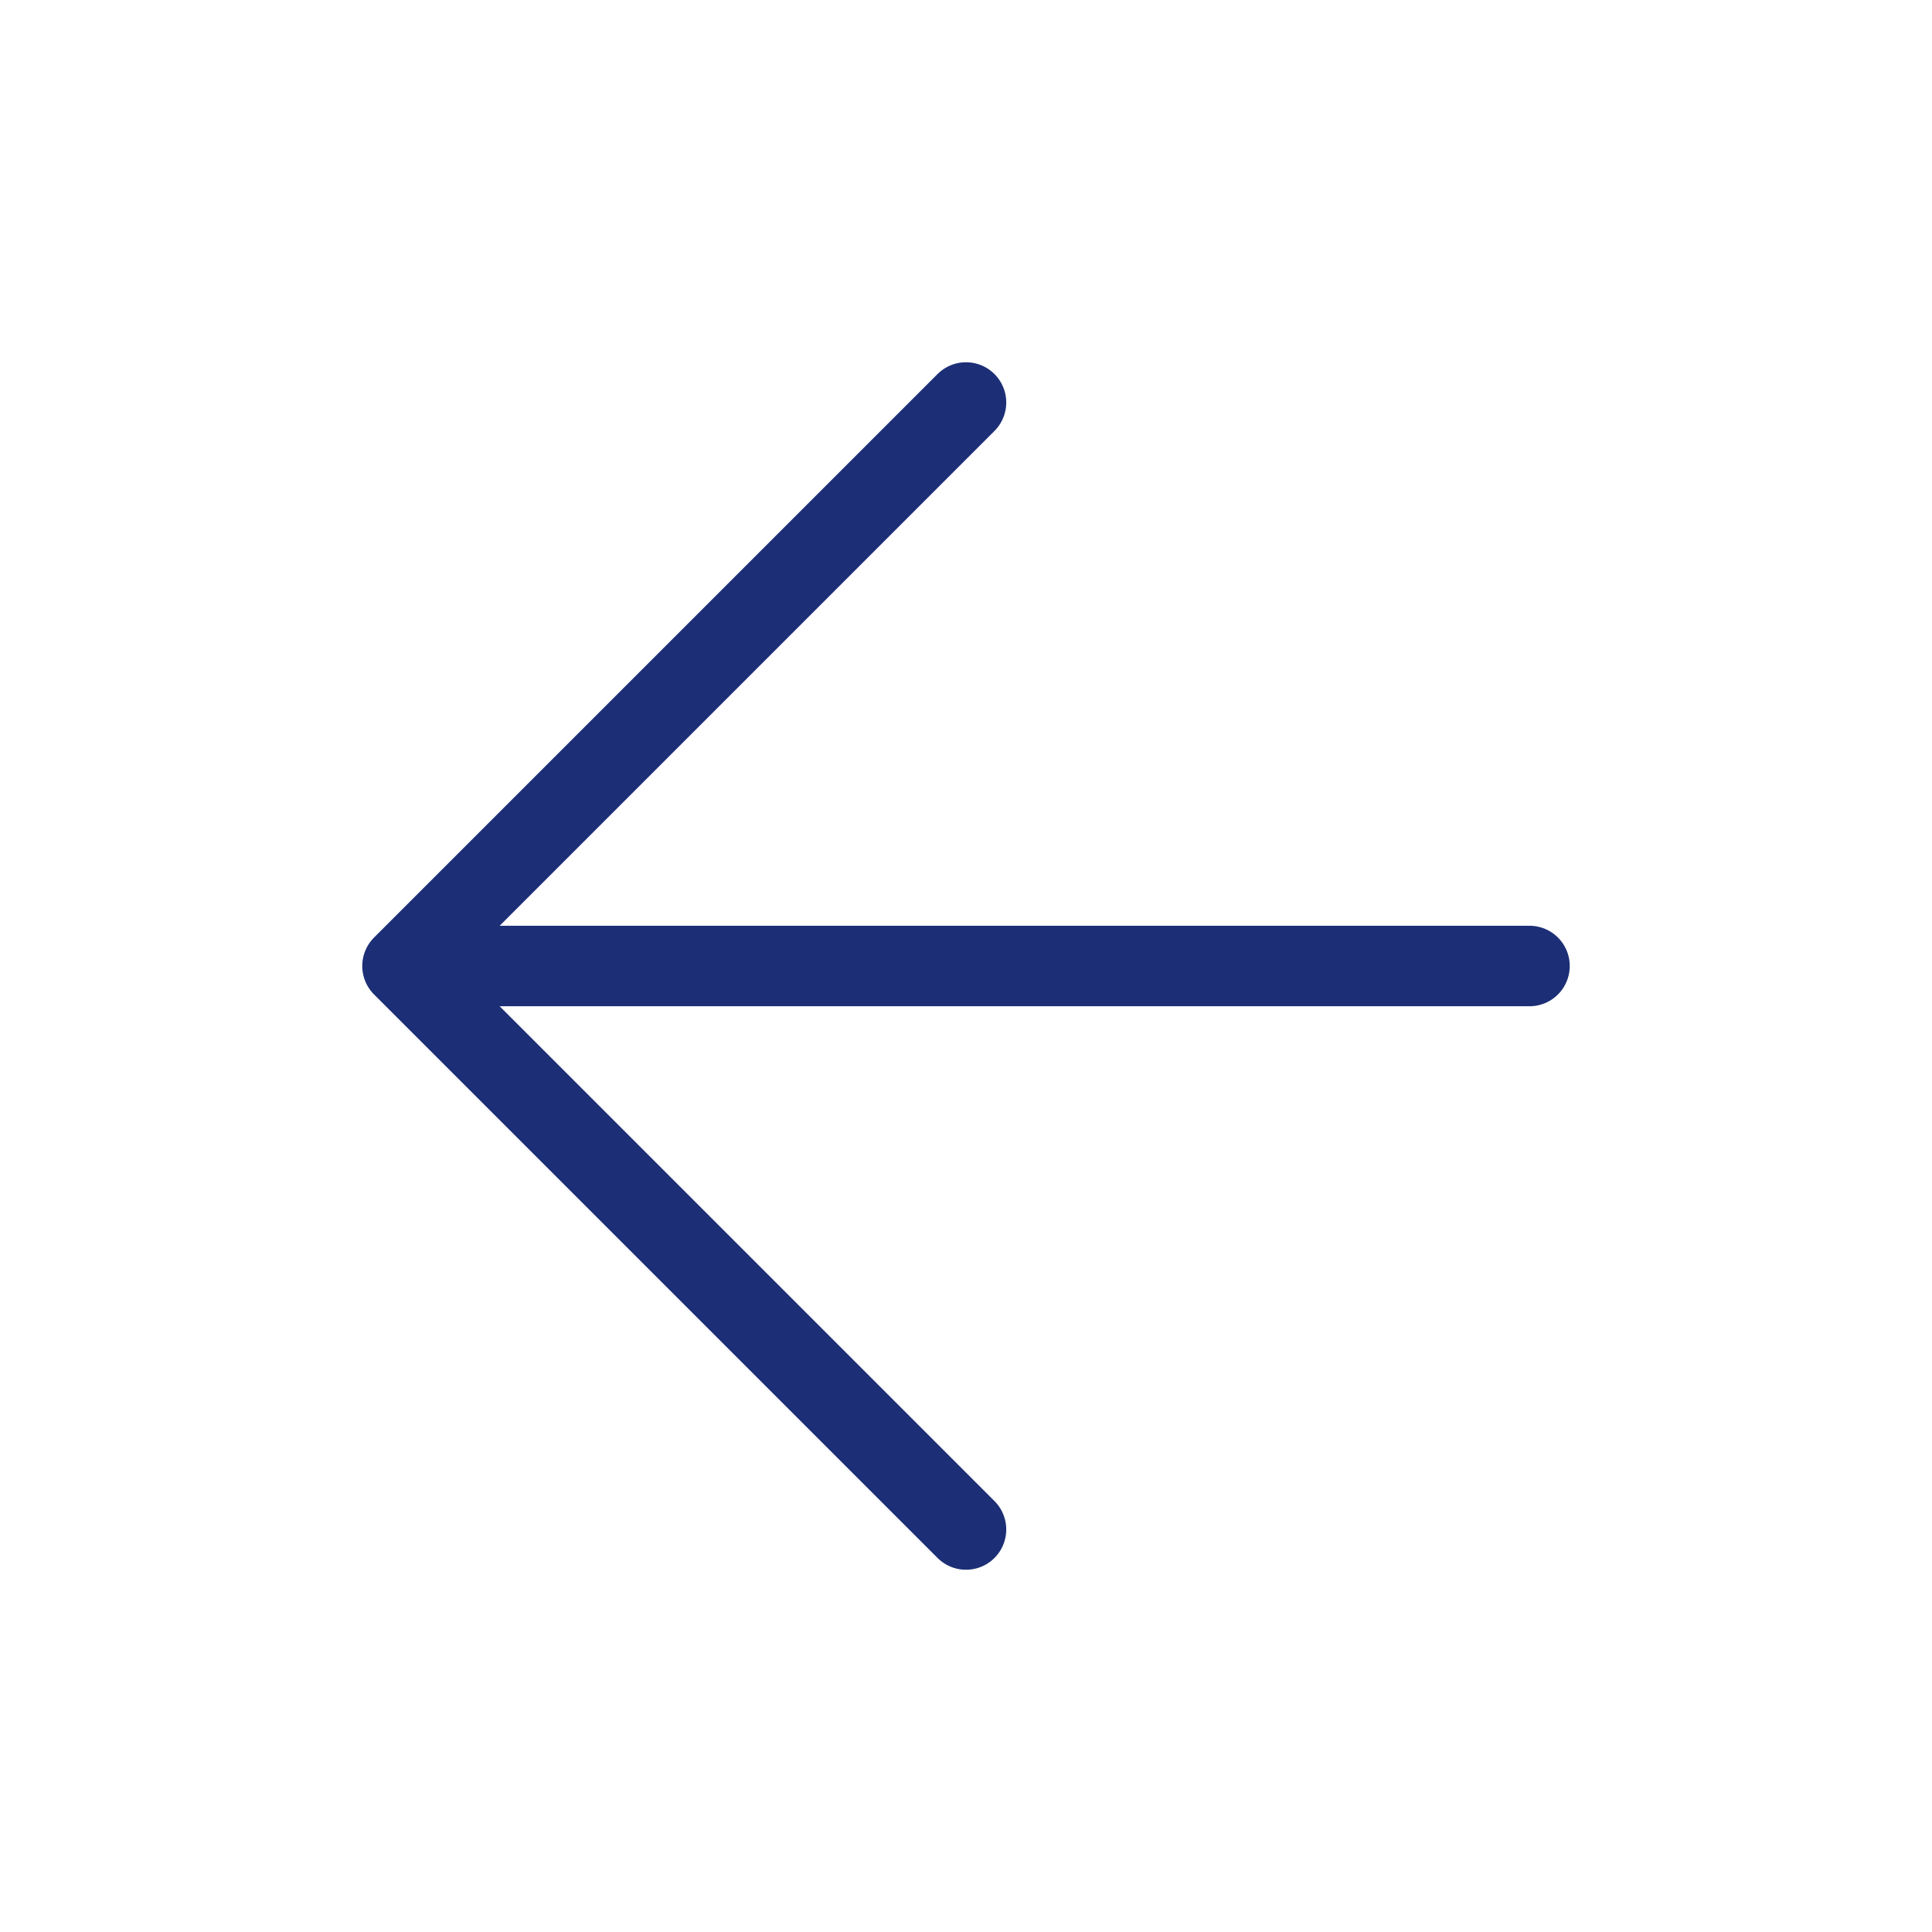 <svg xmlns="http://www.w3.org/2000/svg" width="100" height="100" viewBox="0 0 24 24" fill="none" stroke="#1C2F76" stroke-width="1" stroke-linecap="round" stroke-linejoin="round"><path d="M19 12H6M12 5l-7 7 7 7"/></svg>

